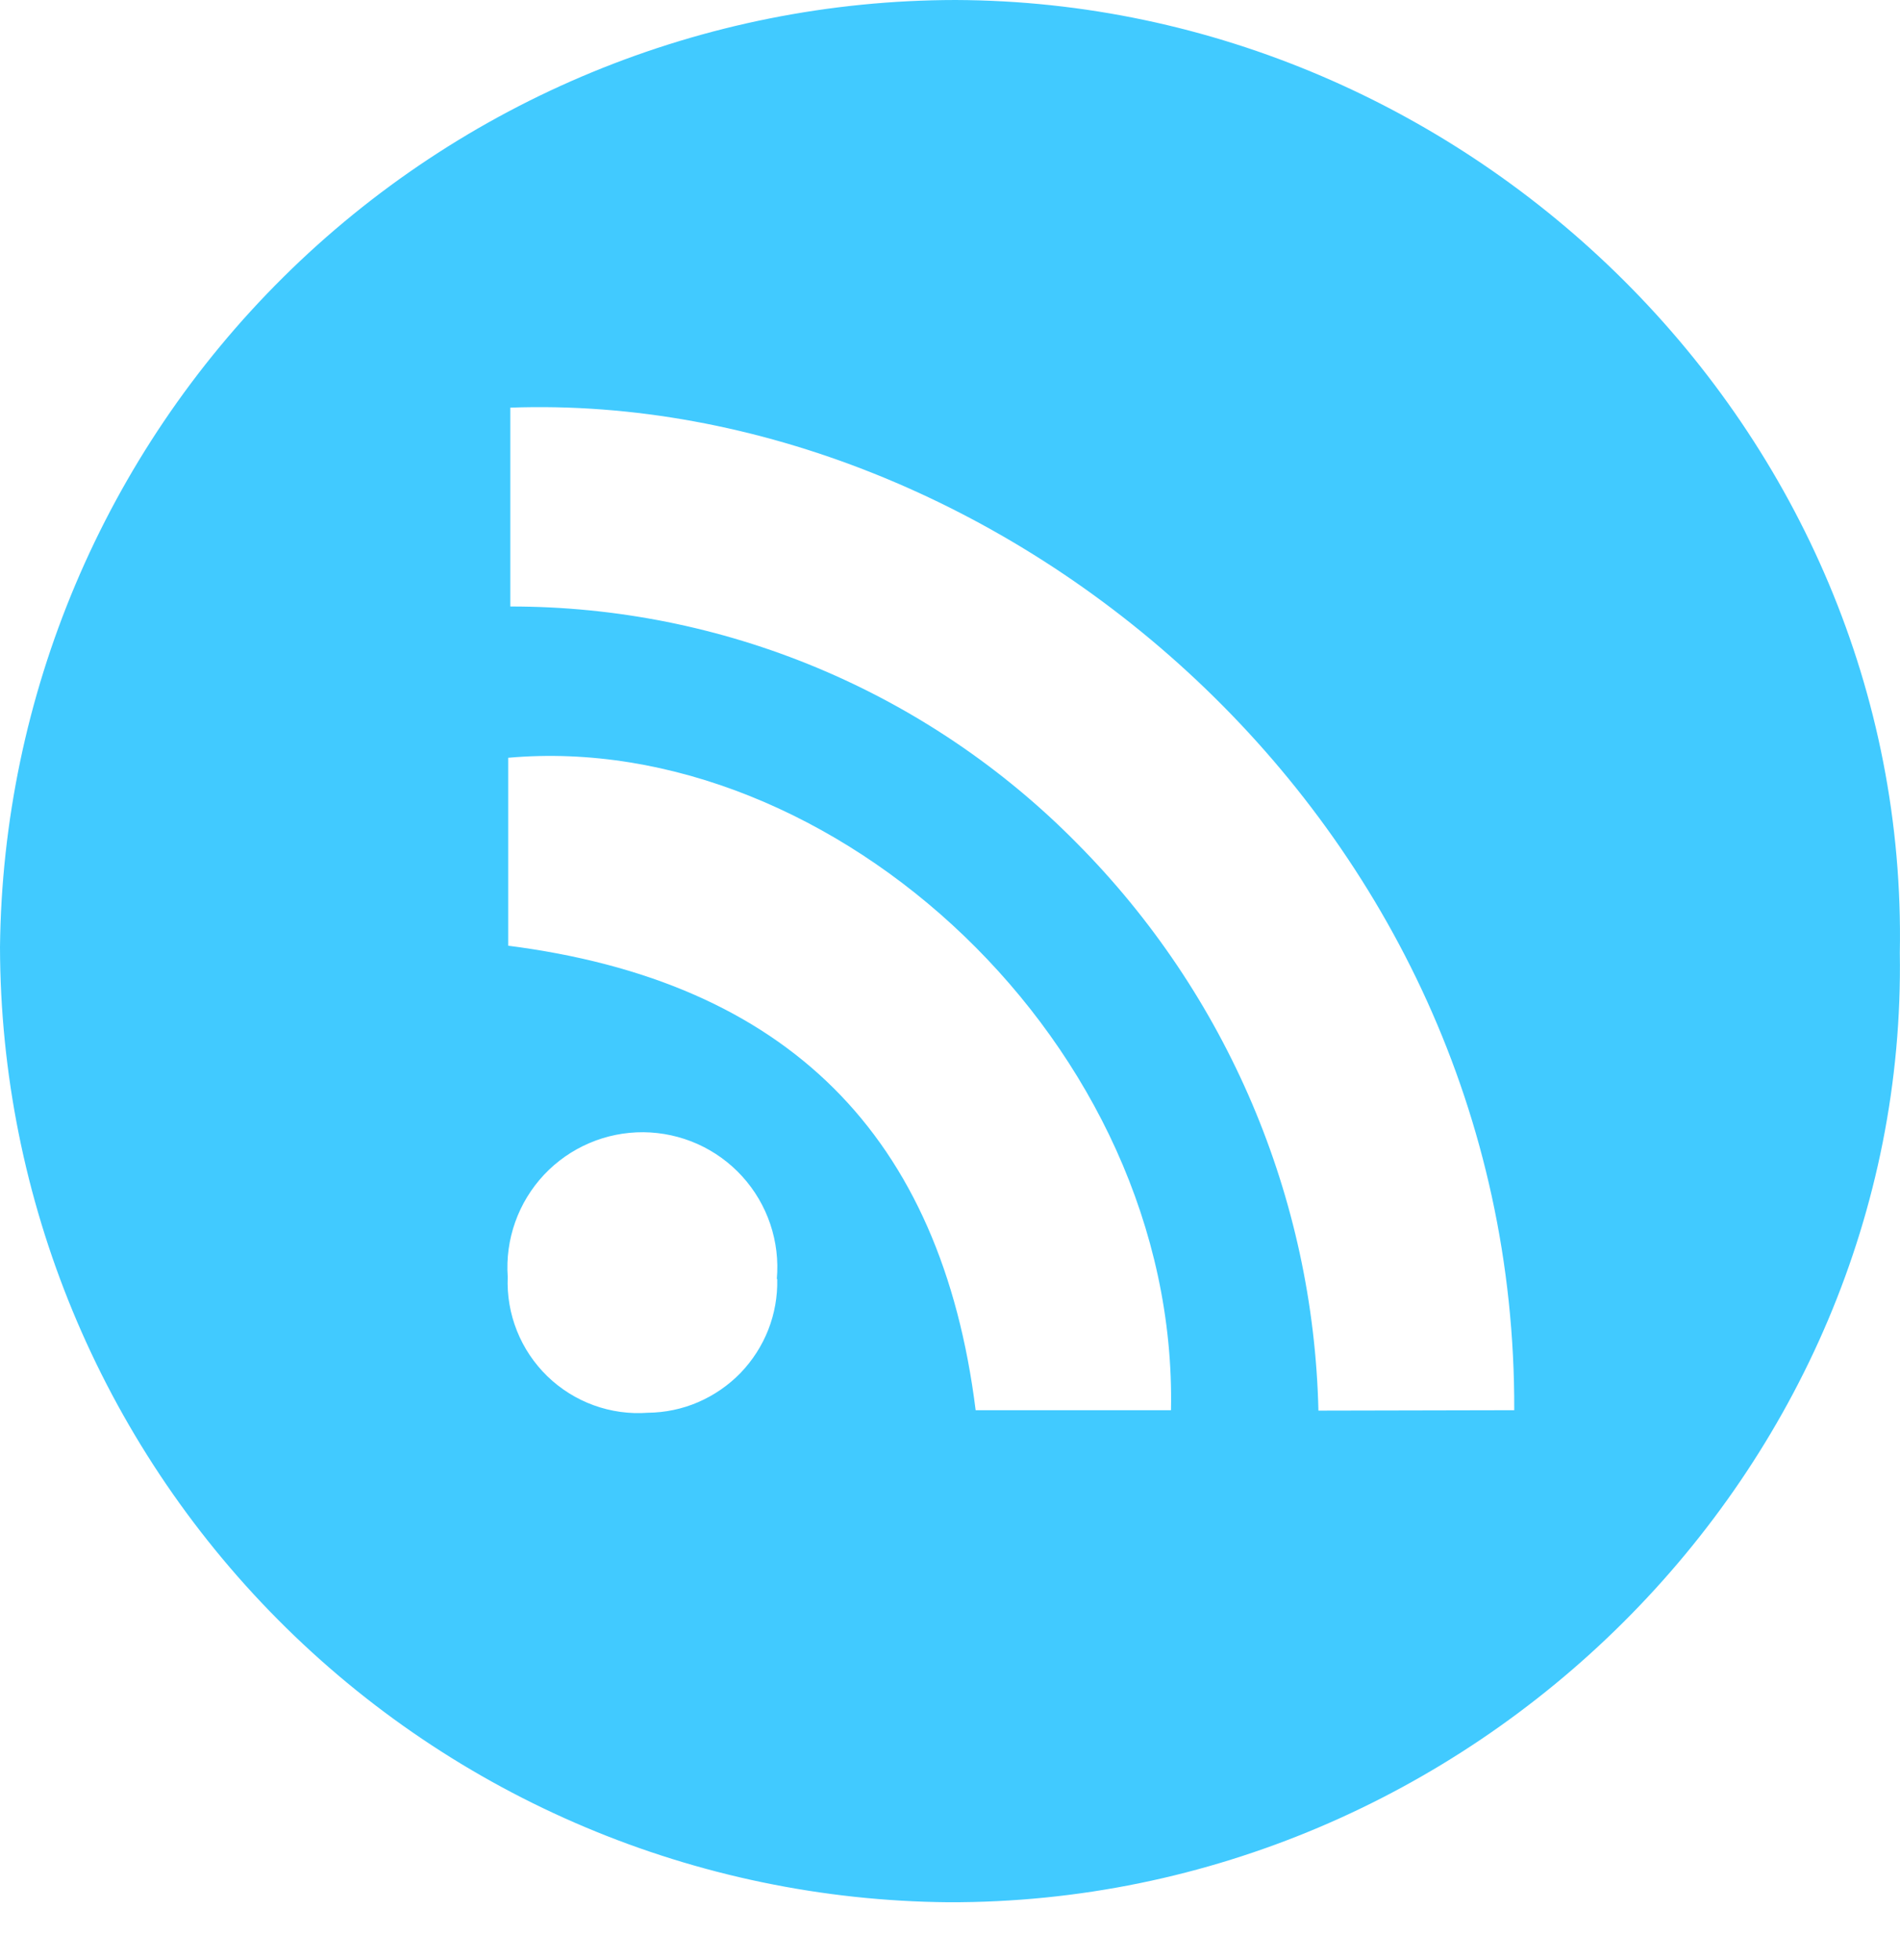 <svg width="32" height="33" viewBox="0 0 32 33" fill="none" xmlns="http://www.w3.org/2000/svg">
<path d="M31.997 16.042C32.134 24.759 24.781 32.055 15.97 32.026C11.727 31.988 7.671 30.279 4.681 27.268C1.691 24.258 0.009 20.191 0 15.948C0.044 11.707 1.758 7.654 4.77 4.668C7.783 1.683 11.851 0.005 16.092 0C24.767 0.029 32.163 7.245 31.997 16.042ZM25.503 23.742C25.539 13.776 16.843 6.567 8.595 6.863V10.211C10.37 10.209 12.127 10.56 13.765 11.244C15.403 11.928 16.889 12.931 18.135 14.194C20.666 16.74 22.122 20.16 22.205 23.749L25.503 23.742ZM8.537 15.919C13.271 16.518 15.854 19.123 16.432 23.742H19.722C19.845 17.586 14.029 12.268 8.559 12.758V15.927L8.537 15.919ZM13.083 21.534C13.111 21.221 13.073 20.906 12.973 20.609C12.873 20.312 12.712 20.038 12.501 19.806C12.29 19.574 12.033 19.388 11.747 19.26C11.46 19.132 11.15 19.065 10.837 19.062C10.523 19.06 10.212 19.122 9.924 19.246C9.636 19.369 9.376 19.551 9.161 19.78C8.947 20.009 8.782 20.279 8.677 20.575C8.572 20.87 8.529 21.185 8.551 21.497C8.538 21.808 8.591 22.117 8.706 22.405C8.821 22.694 8.996 22.954 9.218 23.17C9.441 23.386 9.707 23.553 9.999 23.659C10.291 23.765 10.602 23.808 10.911 23.785C11.203 23.782 11.491 23.722 11.758 23.607C12.026 23.491 12.269 23.324 12.472 23.115C12.674 22.905 12.833 22.658 12.94 22.386C13.046 22.115 13.097 21.825 13.09 21.534H13.083Z" fill="#41CAFF"/>
</svg>
